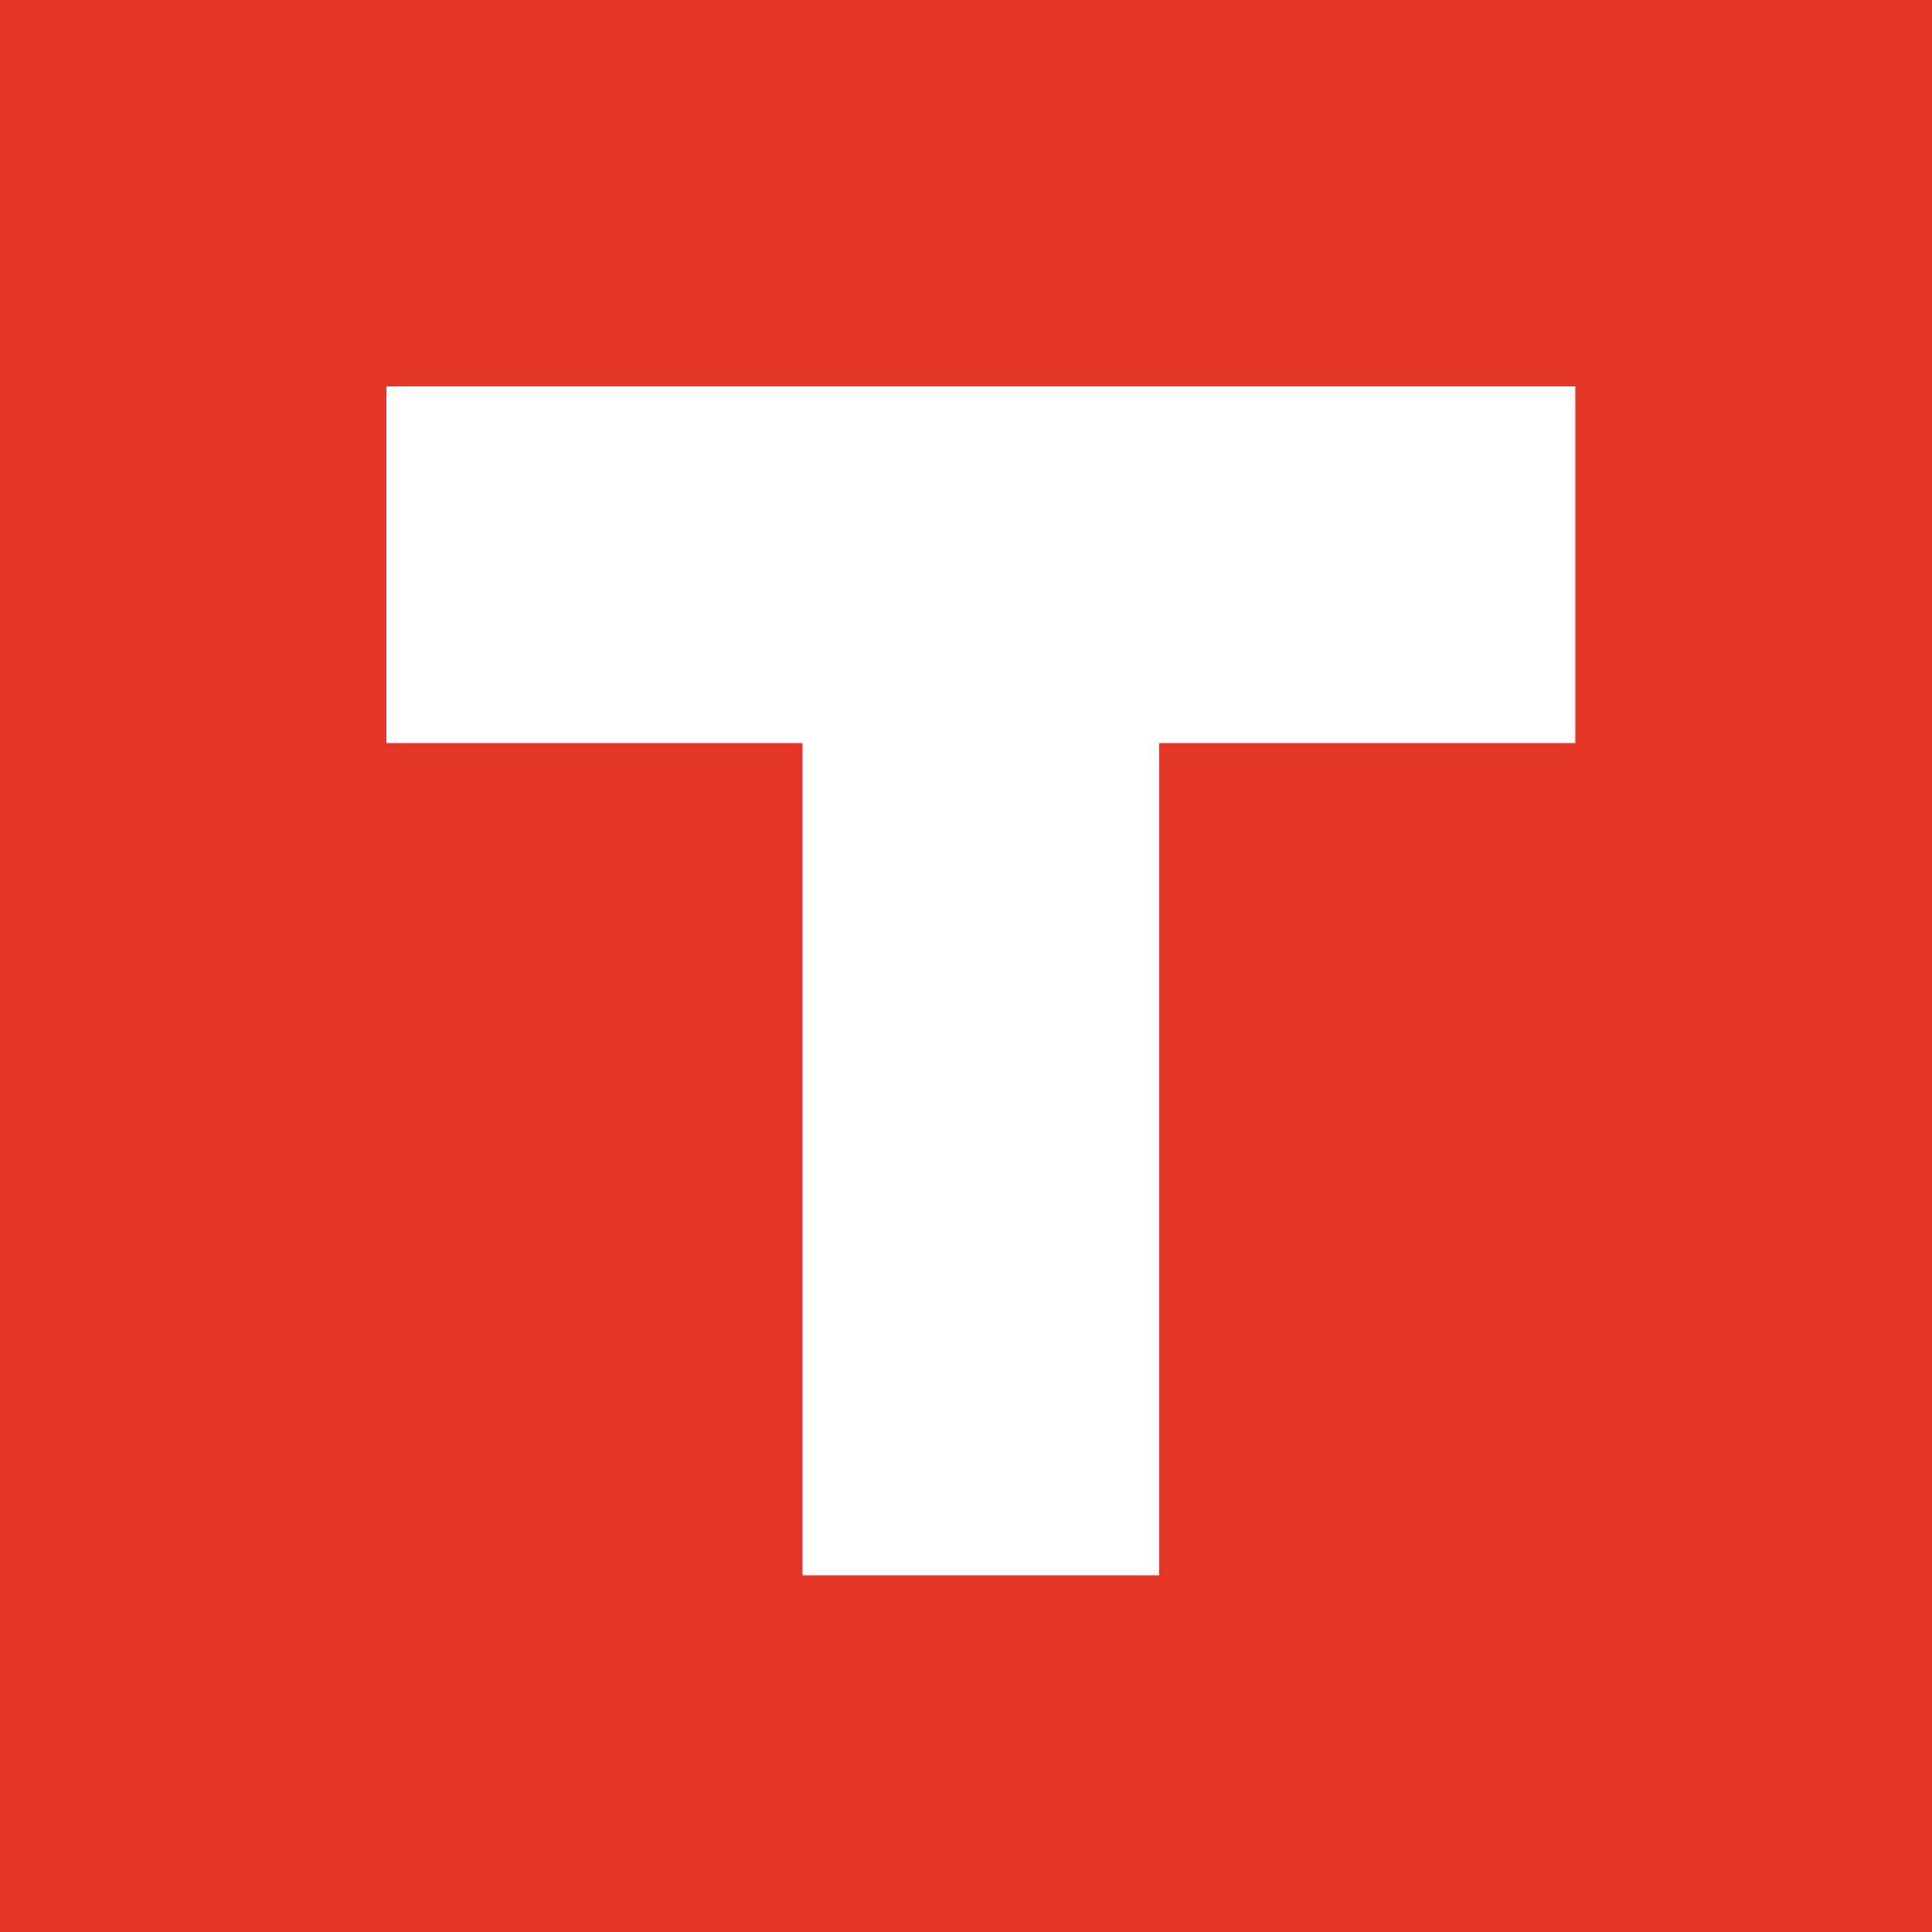 <svg xmlns="http://www.w3.org/2000/svg" width="65" height="65" viewBox="0 0 65 65">
  <g id="favicon_tecmar" transform="translate(-847 -298)">
    <rect id="Rettangolo_1" data-name="Rettangolo 1" width="65" height="65" transform="translate(847 298)" fill="#e63628"/>
    <rect id="Rettangolo_2" data-name="Rettangolo 2" width="40" height="12" transform="translate(860 311)" fill="#fff"/>
    <rect id="Rettangolo_3" data-name="Rettangolo 3" width="40" height="12" transform="translate(886 311) rotate(90)" fill="#fff"/>
  </g>
</svg>
